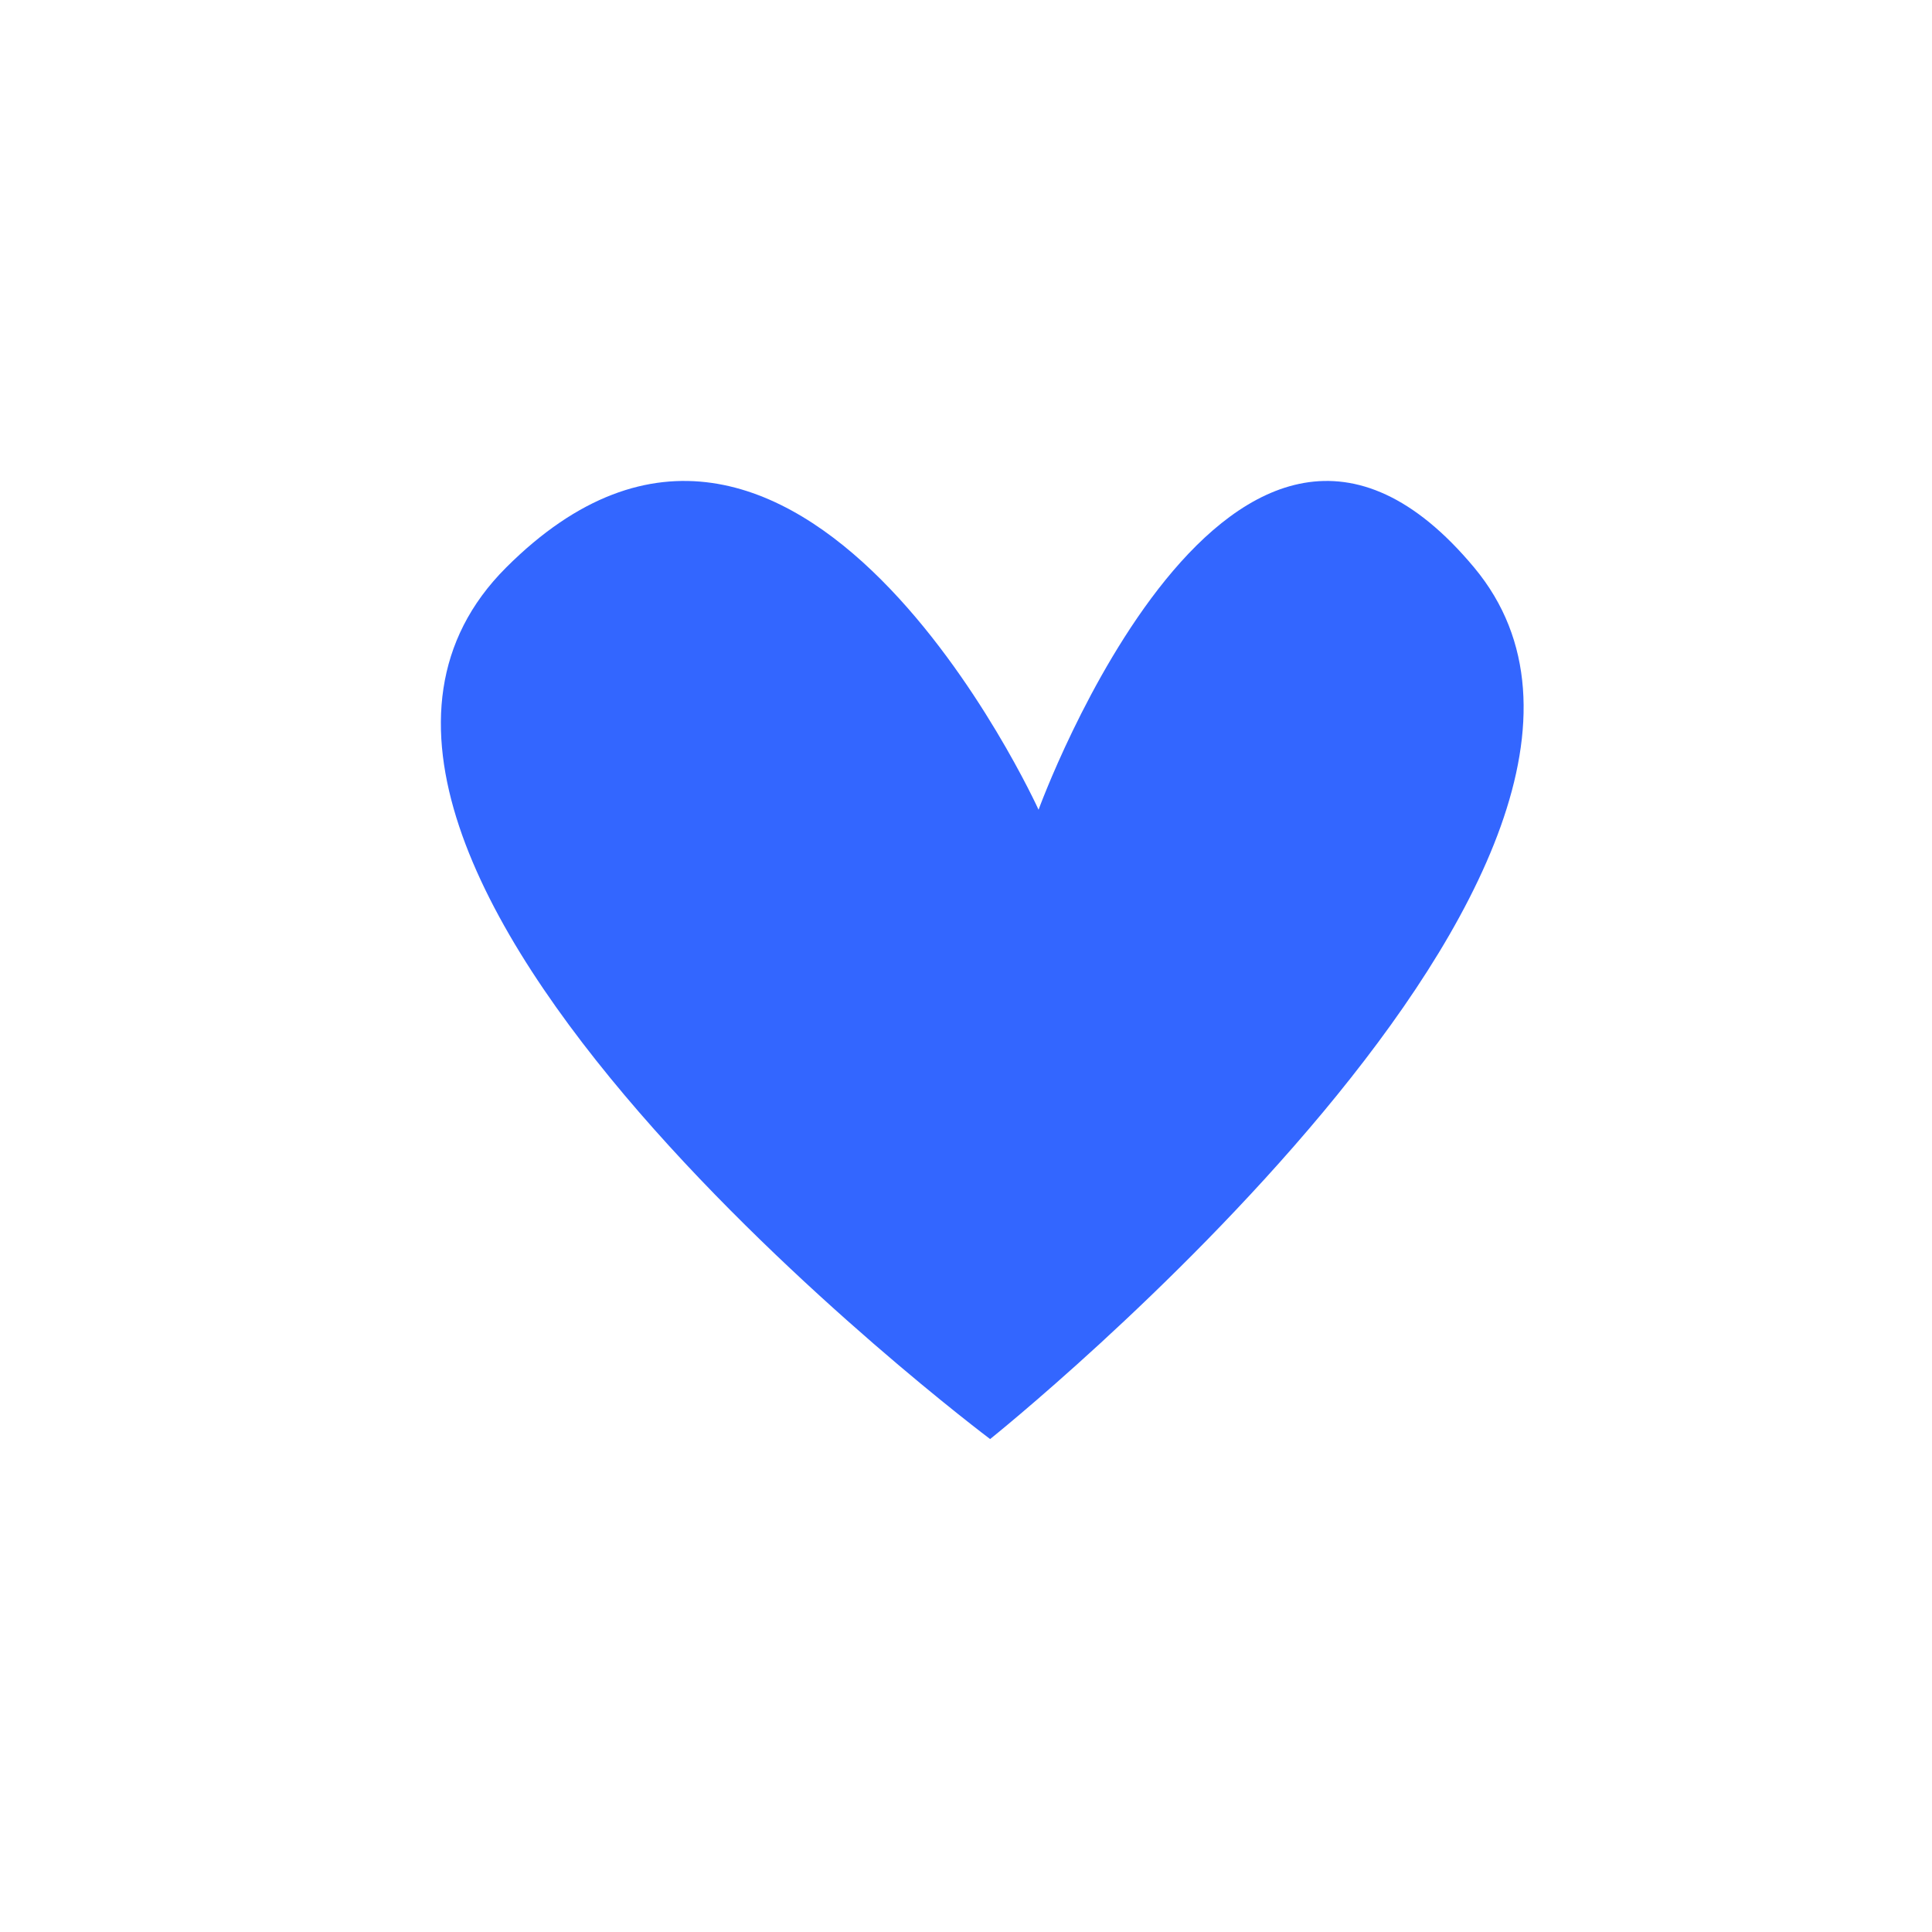 <svg version="1.0" preserveAspectRatio="xMidYMid meet" height="256" viewBox="0 0 192 192" zoomAndPan="magnify" width="256" xmlns:xlink="http://www.w3.org/1999/xlink" xmlns="http://www.w3.org/2000/svg"><defs><clipPath id="3bc63e957f"><path clip-rule="nonzero" d="M 81 90 L 119 90 L 119 123.449 L 81 123.449 Z M 81 90"></path></clipPath><clipPath id="be60004e32"><path clip-rule="nonzero" d="M 43 47 L 152 47 L 152 143.559 L 43 143.559 Z M 43 47"></path></clipPath></defs><g clip-path="url(#3bc63e957f)"><path fill-rule="nonzero" fill-opacity="1" d="M 118.496 98.383 C 116.41 87.68 103.355 87.5 100.133 97.504 C 96.914 87.5 83.855 87.68 81.773 98.383 C 79.883 108.09 100.133 123.406 100.133 123.406 C 100.133 123.406 120.383 108.09 118.496 98.383 Z M 118.496 98.383" fill="#c6302c"></path></g><g clip-path="url(#be60004e32)"><path fill-rule="nonzero" fill-opacity="1" d="M 98.398 143.012 C 98.398 143.012 21.426 85.277 50.289 56.41 C 79.156 27.547 103.211 80.469 103.211 80.469 C 103.211 80.469 122.453 27.547 146.508 56.41 C 170.562 85.277 98.398 143.012 98.398 143.012 Z M 98.398 143.012" fill="#3366ff"></path></g></svg>
